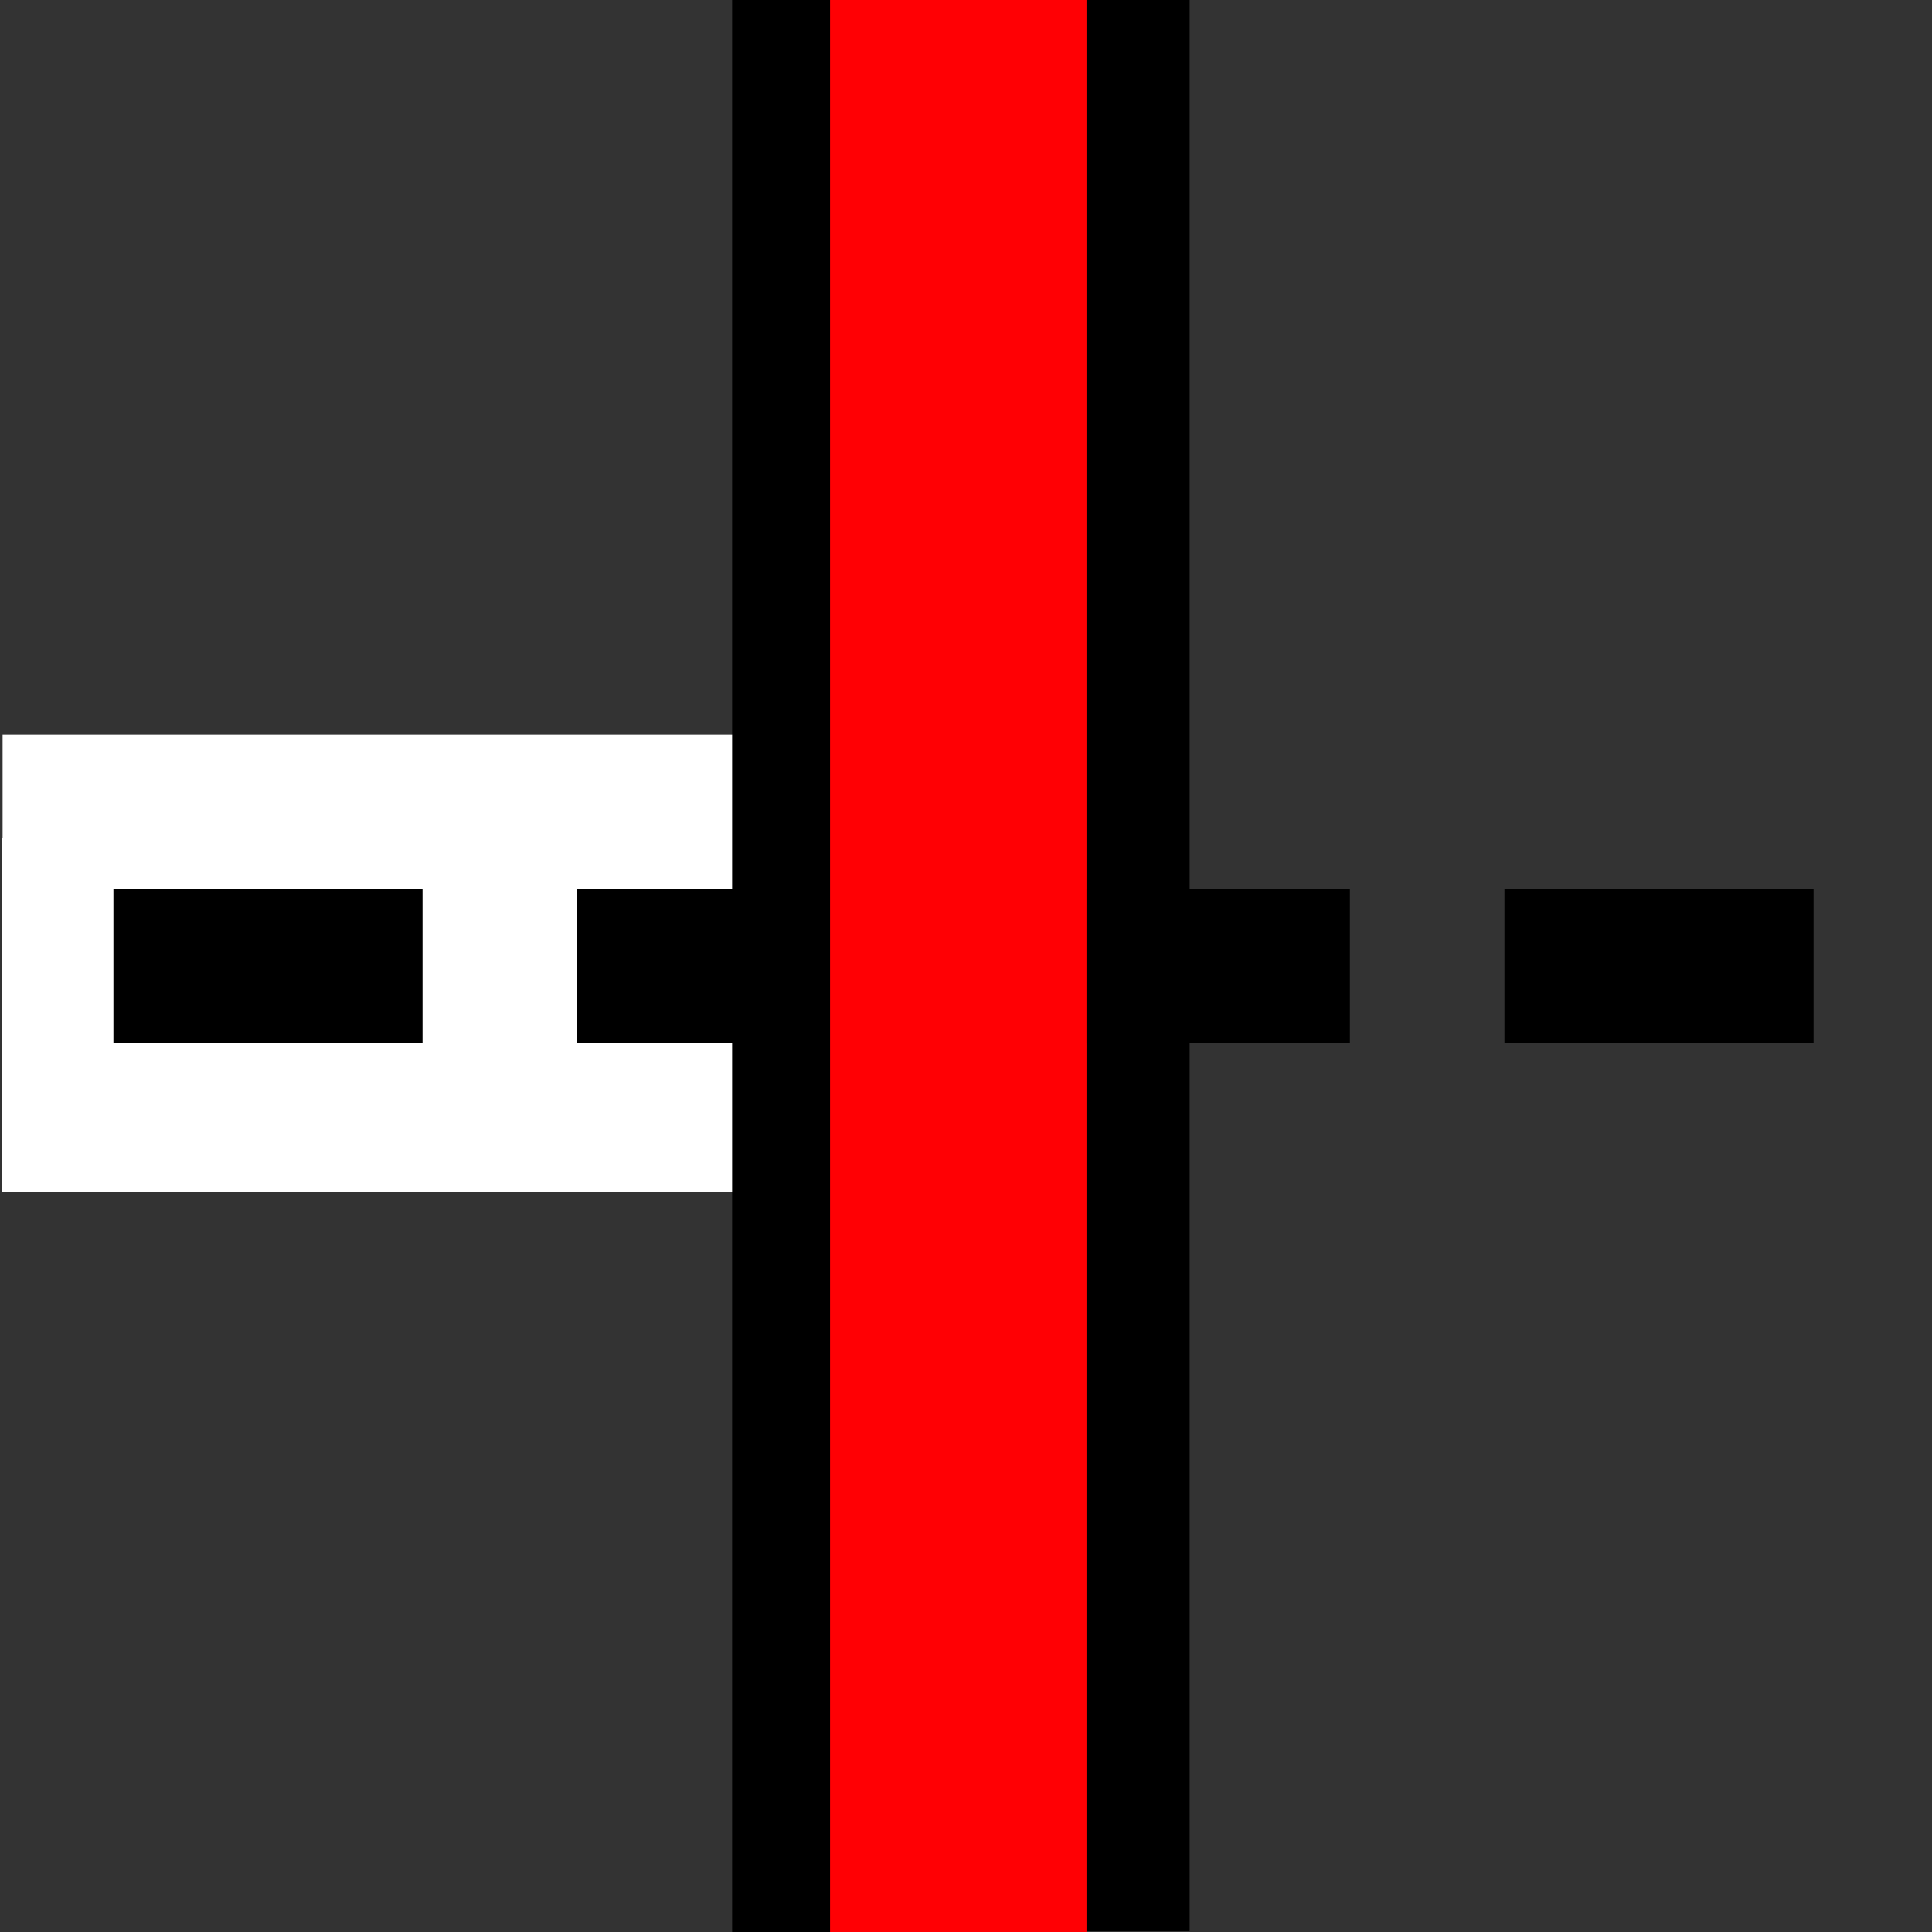 <?xml version="1.0" encoding="UTF-8" standalone="no"?>
<!-- Creator: CorelDRAW -->
<svg
   xmlns:dc="http://purl.org/dc/elements/1.1/"
   xmlns:cc="http://web.resource.org/cc/"
   xmlns:rdf="http://www.w3.org/1999/02/22-rdf-syntax-ns#"
   xmlns:svg="http://www.w3.org/2000/svg"
   xmlns="http://www.w3.org/2000/svg"
   xmlns:xlink="http://www.w3.org/1999/xlink"
   xmlns:sodipodi="http://sodipodi.sourceforge.net/DTD/sodipodi-0.dtd"
   xmlns:inkscape="http://www.inkscape.org/namespaces/inkscape"
   xml:space="preserve"
   width="500px"
   height="500px"
   style="shape-rendering:geometricPrecision; text-rendering:geometricPrecision; image-rendering:optimizeQuality; fill-rule:evenodd; clip-rule:evenodd"
   viewBox="0 0 500 500"
   id="svg8887"
   sodipodi:version="0.32"
   inkscape:version="0.45.1"
   sodipodi:docname="HWicon_2mBDR.svg"
   inkscape:output_extension="org.inkscape.output.svg.inkscape"
   sodipodi:docbase="E:\Pictures\svg"><rect x="0" y="0" width="500" height="500" fill="#333333" stroke="none"/><sodipodi:namedview
   inkscape:window-height="751"
   inkscape:window-width="1280"
   inkscape:pageshadow="2"
   inkscape:pageopacity="0.0"
   guidetolerance="10.0"
   gridtolerance="10.0"
   objecttolerance="10.0"
   borderopacity="1.0"
   bordercolor="#666666"
   pagecolor="#ffffff"
   id="base"
   inkscape:zoom="0.756"
   inkscape:cx="250"
   inkscape:cy="132.48963"
   inkscape:window-x="-4"
   inkscape:window-y="-4"
   inkscape:current-layer="svg8887" />
 <defs
   id="defs8889">
  <style
   type="text/css"
   id="style8891">
   
    .str0 {stroke:#007CC3;stroke-width:71.967}
    .fil1 {fill:none}
    .fil2 {fill:white}
    .fil4 {fill:#80A080}
    .fil3 {fill:#BE2D2C}
    .fil0 {fill:white;fill-rule:nonzero}
   
  </style>
 
  
  
  
  
  
  
 <defs
   id="defs13332"><symbol
     id="symbol1"><!--
  <path d="M10,50 l0,30 10,-20 60,0 10,20 0,-60 -10,20 -60,0 -10,-20 Z"
        fill="#000000" />
   --><path
       style="fill:#000000"
       id="path13335"
       d="M 10,30 L 10,70 L 90,70 L 90,30 L 10,30 z " /></symbol></defs></defs>
 
<rect
   id="rect9010"
   style="fill:#ffffff;fill-opacity:1;fill-rule:evenodd;stroke:none;stroke-width:10;stroke-linecap:butt;stroke-linejoin:miter;stroke-miterlimit:10"
   width="214.687"
   height="66.364"
   x="0.456"
   y="216.827" /><g
   id="g13377"><use
     transform="translate(-0.646,2.8571435e-7)"
     x="20"
     y="200"
     width="100"
     height="100"
     viewBox="0 0 100 100"
     xlink:href="#symbol1"
     id="use13337"
     style="fill:#d45500;fill-rule:evenodd;stroke:none;stroke-width:10;stroke-linecap:butt;stroke-linejoin:miter;stroke-miterlimit:10" /><use
     transform="translate(-0.646,2.8571435e-7)"
     x="140"
     y="200"
     width="100"
     height="100"
     viewBox="0 0 100 100"
     xlink:href="#symbol1"
     id="use13339"
     style="fill:#d45500;fill-rule:evenodd;stroke:none;stroke-width:10;stroke-linecap:butt;stroke-linejoin:miter;stroke-miterlimit:10" /><use
     transform="translate(-0.646,2.8571435e-7)"
     x="260"
     y="200"
     width="100"
     height="100"
     viewBox="0 0 100 100"
     xlink:href="#symbol1"
     id="use13341"
     style="fill:#d45500;fill-rule:evenodd;stroke:none;stroke-width:10;stroke-linecap:butt;stroke-linejoin:miter;stroke-miterlimit:10" /><use
     transform="translate(-0.646,2.8571435e-7)"
     x="380"
     y="200"
     width="100"
     height="100"
     viewBox="0 0 100 100"
     xlink:href="#symbol1"
     id="use13343"
     style="fill:#aa4400;fill-rule:evenodd;stroke:none;stroke-width:10;stroke-linecap:butt;stroke-linejoin:miter;stroke-miterlimit:10" /></g><rect
   id="rect10116"
   style="fill:#ffffff;fill-opacity:1;fill-rule:evenodd;stroke:none;stroke-width:10;stroke-linecap:butt;stroke-linejoin:miter;stroke-miterlimit:10"
   width="214.269"
   height="26.772"
   x="0.669"
   y="190.127" /><rect
   id="rect10118"
   style="fill:#ffffff;fill-opacity:1;fill-rule:evenodd;stroke:none;stroke-width:10;stroke-linecap:butt;stroke-linejoin:miter;stroke-miterlimit:10"
   width="214.659"
   height="26.772"
   x="0.493"
   y="-308.536"
   transform="scale(1,-1)" /><rect
   id="rijbaanB"
   style="fill:#000000;fill-opacity:1;fill-rule:evenodd;stroke:none;stroke-width:10;stroke-linecap:butt;stroke-linejoin:miter;stroke-miterlimit:10"
   width="500.736"
   height="26.772"
   x="-0.94"
   y="-307.882"
   transform="matrix(0,1,-1,0,0,0)" /><rect
   id="rijbaanO"
   style="fill:#000000;fill-opacity:1;fill-rule:evenodd;stroke:none;stroke-width:10;stroke-linecap:butt;stroke-linejoin:miter;stroke-miterlimit:10"
   width="501.646"
   height="26.772"
   x="-1.349"
   y="189.473"
   transform="matrix(0,1,1,0,0,0)" /><rect
   id="middenberm"
   style="fill:#ff0004;fill-opacity:1;fill-rule:evenodd;stroke:none;stroke-width:10;stroke-linecap:butt;stroke-linejoin:miter;stroke-miterlimit:10"
   width="501.712"
   height="66.364"
   x="-1.524"
   y="-281.182"
   transform="matrix(0,1,-1,0,0,0)" /></svg>